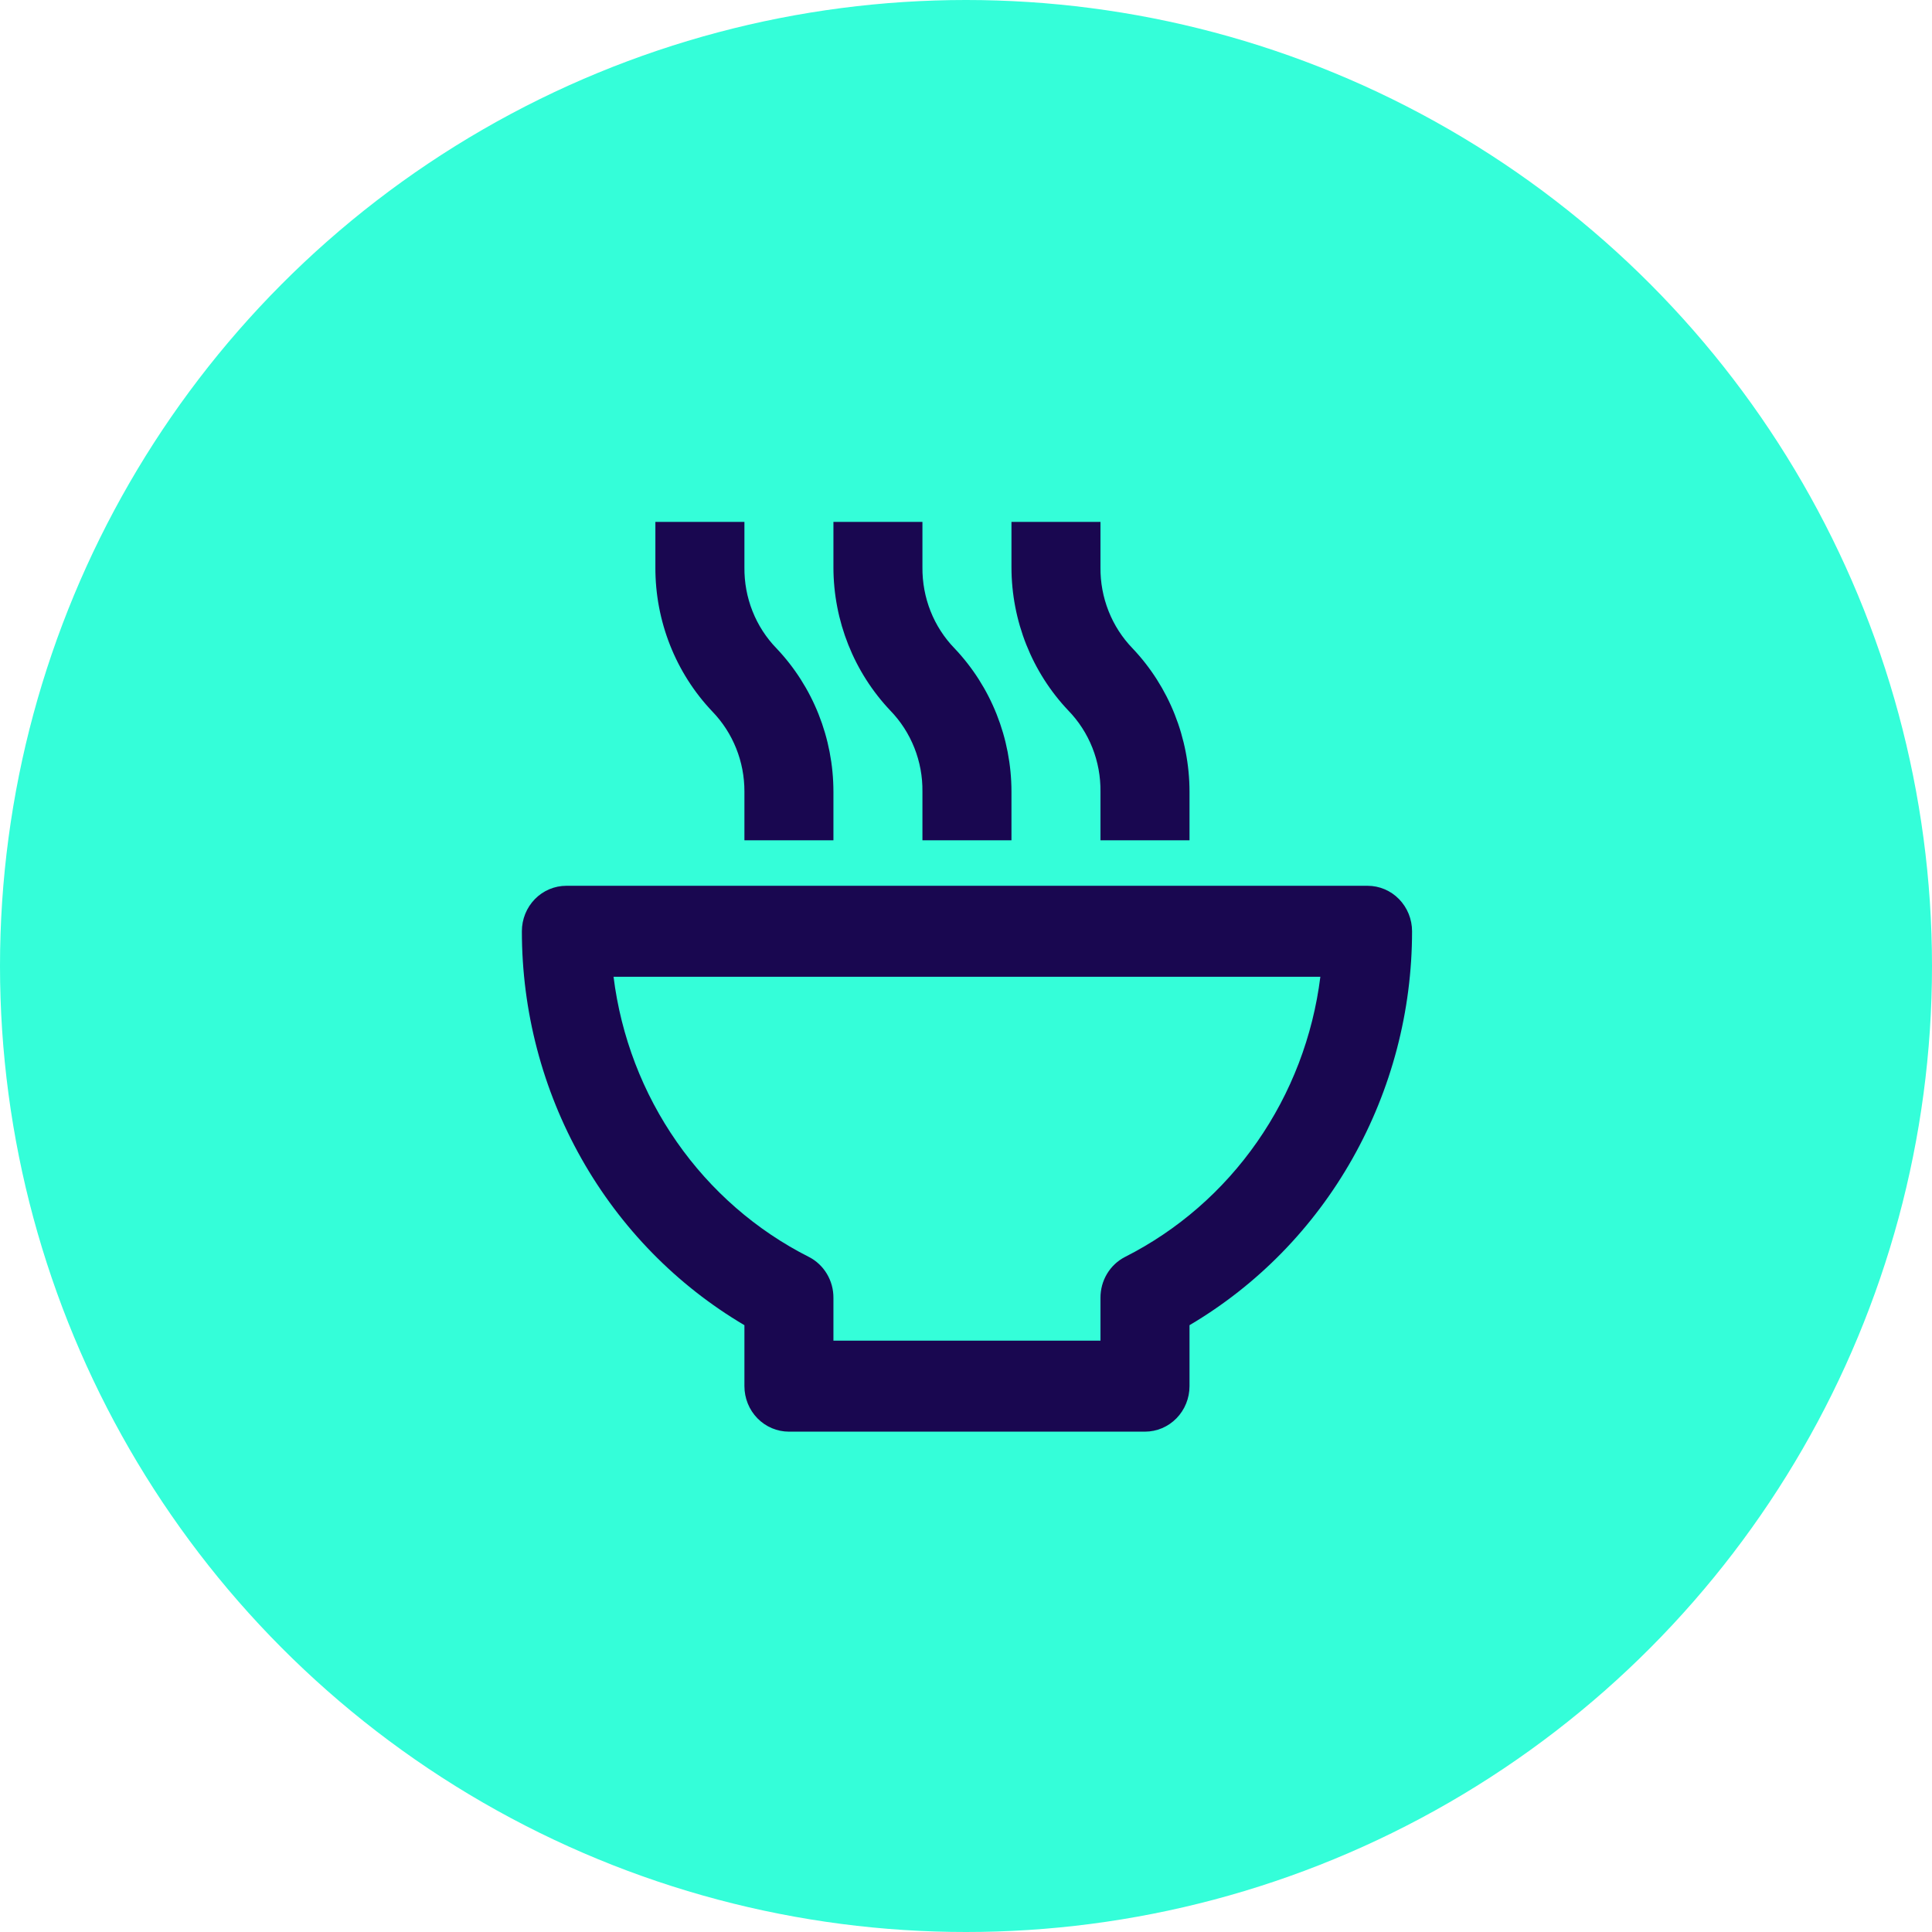 <?xml version="1.0" encoding="UTF-8"?> <svg xmlns="http://www.w3.org/2000/svg" width="58" height="58" viewBox="0 0 58 58" fill="none"><circle cx="29" cy="29" r="29" fill="#34FED9"></circle><path d="M41.055 26.592H17.003C16.648 26.592 16.309 26.735 16.058 26.991C15.807 27.248 15.667 27.595 15.667 27.957C15.667 30.354 16.284 32.709 17.457 34.785C18.63 36.861 20.317 38.585 22.348 39.783V41.613C22.348 41.975 22.488 42.323 22.739 42.579C22.99 42.835 23.329 42.979 23.684 42.979H34.374C34.728 42.979 35.068 42.835 35.318 42.579C35.569 42.323 35.71 41.975 35.71 41.613V39.783C37.741 38.585 39.428 36.861 40.6 34.785C41.773 32.709 42.391 30.354 42.391 27.957C42.391 27.595 42.25 27.248 41.999 26.991C41.749 26.735 41.409 26.592 41.055 26.592ZM33.772 37.735C33.55 37.849 33.363 38.025 33.233 38.242C33.103 38.46 33.036 38.709 33.037 38.964V40.248H25.02V38.964C25.022 38.709 24.954 38.46 24.824 38.242C24.694 38.025 24.508 37.849 24.285 37.735C22.704 36.936 21.341 35.75 20.318 34.282C19.294 32.814 18.642 31.111 18.419 29.323H39.638C39.415 31.111 38.763 32.814 37.739 34.282C36.716 35.75 35.353 36.936 33.772 37.735ZM25.02 25.226V23.765C25.018 22.158 24.405 20.616 23.31 19.463C23 19.143 22.755 18.764 22.59 18.346C22.425 17.929 22.343 17.482 22.348 17.032V15.667H19.675V17.032C19.67 18.648 20.284 20.202 21.386 21.361C22.005 22.001 22.351 22.865 22.348 23.765V25.226H25.02ZM30.365 25.226V23.765C30.363 22.158 29.75 20.616 28.655 19.463C28.345 19.143 28.1 18.764 27.935 18.346C27.77 17.929 27.688 17.482 27.692 17.032V15.667H25.02V17.032C25.022 18.639 25.636 20.181 26.73 21.334C27.04 21.654 27.285 22.034 27.45 22.451C27.615 22.868 27.698 23.315 27.692 23.765V25.226H30.365ZM35.71 25.226V23.765C35.708 22.158 35.094 20.616 33.999 19.463C33.69 19.143 33.445 18.764 33.28 18.346C33.115 17.929 33.032 17.482 33.037 17.032V15.667H30.365V17.032C30.367 18.639 30.98 20.181 32.075 21.334C32.385 21.654 32.63 22.034 32.795 22.451C32.96 22.868 33.042 23.315 33.037 23.765V25.226H35.71Z" fill="#190750"></path></svg> 